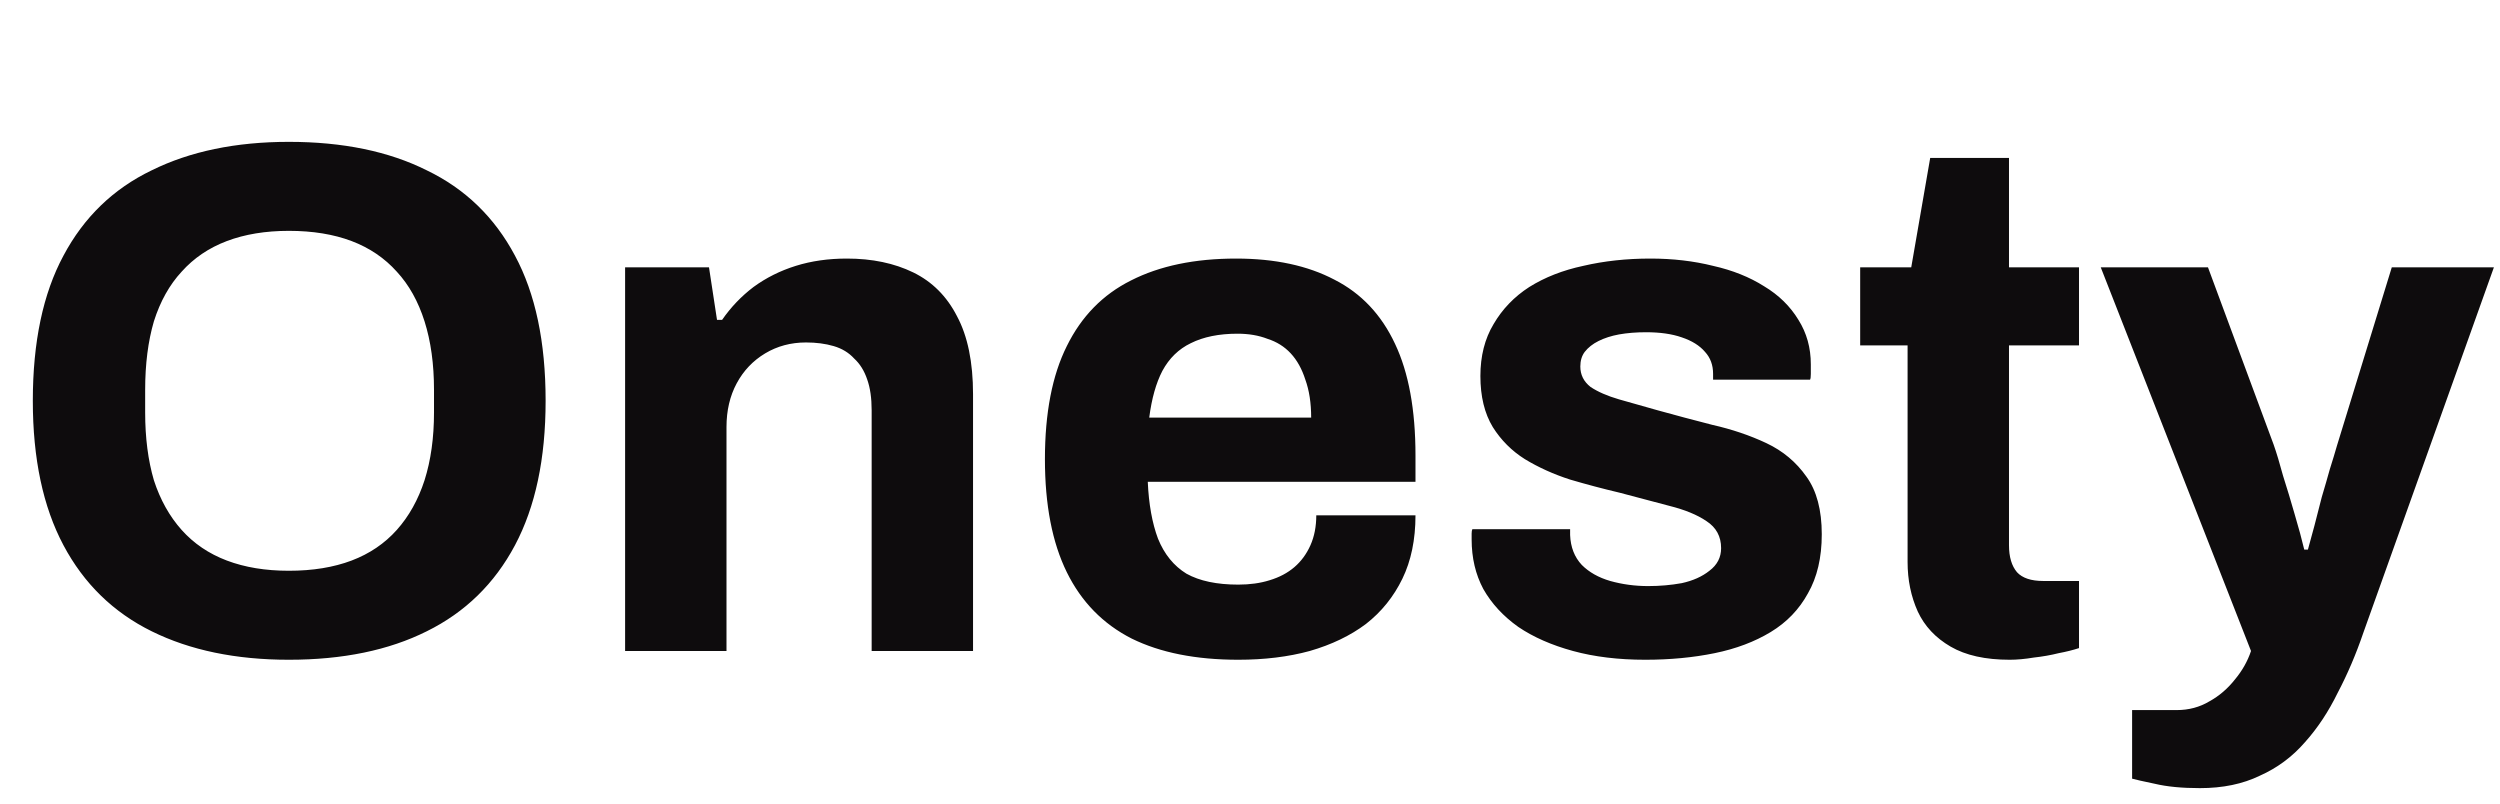 <svg xmlns="http://www.w3.org/2000/svg" width="171" height="55" viewBox="0 0 171 55" fill="none"><path d="M19.758 45.127C16.132 45.127 13.005 44.478 10.378 43.181C7.75 41.884 5.738 39.922 4.341 37.294C2.944 34.666 2.245 31.373 2.245 27.415C2.245 23.39 2.944 20.081 4.341 17.486C5.738 14.859 7.75 12.913 10.378 11.649C13.005 10.352 16.132 9.703 19.758 9.703C23.45 9.703 26.593 10.352 29.188 11.649C31.815 12.913 33.828 14.859 35.224 17.486C36.621 20.081 37.32 23.39 37.32 27.415C37.32 31.373 36.621 34.666 35.224 37.294C33.828 39.922 31.815 41.884 29.188 43.181C26.593 44.478 23.45 45.127 19.758 45.127ZM19.758 39.04C21.387 39.04 22.818 38.807 24.049 38.342C25.279 37.876 26.31 37.177 27.142 36.246C27.973 35.315 28.605 34.184 29.038 32.853C29.47 31.49 29.686 29.943 29.686 28.213V26.667C29.686 24.904 29.47 23.34 29.038 21.977C28.605 20.613 27.973 19.482 27.142 18.584C26.31 17.653 25.279 16.954 24.049 16.488C22.818 16.023 21.387 15.79 19.758 15.79C18.161 15.79 16.747 16.023 15.517 16.488C14.286 16.954 13.255 17.653 12.423 18.584C11.592 19.482 10.96 20.613 10.527 21.977C10.128 23.34 9.929 24.904 9.929 26.667V28.213C9.929 29.943 10.128 31.49 10.527 32.853C10.96 34.184 11.592 35.315 12.423 36.246C13.255 37.177 14.286 37.876 15.517 38.342C16.747 38.807 18.161 39.04 19.758 39.04ZM42.757 44.528V18.285H48.495L49.043 21.877H49.393C49.991 21.012 50.706 20.264 51.538 19.632C52.403 19 53.367 18.517 54.432 18.185C55.496 17.852 56.66 17.686 57.924 17.686C59.654 17.686 61.167 18.002 62.465 18.634C63.762 19.266 64.76 20.264 65.458 21.627C66.19 22.991 66.556 24.771 66.556 26.966V44.528H59.621V28.064C59.621 27.232 59.521 26.534 59.321 25.968C59.122 25.369 58.822 24.887 58.423 24.521C58.057 24.122 57.592 23.839 57.026 23.673C56.461 23.507 55.829 23.424 55.13 23.424C54.099 23.424 53.168 23.673 52.336 24.172C51.505 24.671 50.856 25.353 50.391 26.218C49.925 27.082 49.692 28.08 49.692 29.211V44.528H42.757ZM84.695 45.127C81.801 45.127 79.373 44.645 77.411 43.68C75.448 42.682 73.968 41.169 72.97 39.14C71.972 37.111 71.473 34.533 71.473 31.406C71.473 28.247 71.972 25.669 72.97 23.673C73.968 21.644 75.432 20.147 77.361 19.183C79.323 18.185 81.718 17.686 84.545 17.686C87.206 17.686 89.451 18.168 91.281 19.133C93.11 20.064 94.491 21.528 95.422 23.523C96.353 25.486 96.819 28.03 96.819 31.157V32.953H78.508C78.575 34.483 78.808 35.78 79.207 36.845C79.639 37.909 80.288 38.708 81.153 39.24C82.051 39.739 83.231 39.988 84.695 39.988C85.493 39.988 86.209 39.888 86.841 39.689C87.506 39.489 88.071 39.19 88.537 38.791C89.002 38.392 89.368 37.892 89.635 37.294C89.901 36.695 90.034 36.013 90.034 35.248H96.819C96.819 36.911 96.52 38.358 95.921 39.589C95.322 40.82 94.491 41.851 93.426 42.682C92.362 43.481 91.081 44.096 89.585 44.528C88.121 44.928 86.491 45.127 84.695 45.127ZM78.608 28.562H89.684C89.684 27.565 89.551 26.7 89.285 25.968C89.052 25.236 88.72 24.638 88.287 24.172C87.855 23.706 87.323 23.374 86.691 23.174C86.092 22.941 85.41 22.825 84.645 22.825C83.381 22.825 82.317 23.041 81.452 23.473C80.621 23.873 79.972 24.505 79.506 25.369C79.074 26.201 78.774 27.265 78.608 28.562ZM112.535 45.127C110.705 45.127 109.059 44.928 107.595 44.528C106.132 44.129 104.884 43.58 103.853 42.882C102.822 42.15 102.024 41.285 101.458 40.287C100.926 39.289 100.66 38.159 100.66 36.895C100.66 36.762 100.66 36.629 100.66 36.495C100.66 36.362 100.677 36.263 100.71 36.196H107.396C107.396 36.263 107.396 36.329 107.396 36.396C107.396 36.462 107.396 36.529 107.396 36.595C107.429 37.427 107.695 38.109 108.194 38.641C108.693 39.14 109.341 39.506 110.14 39.739C110.971 39.971 111.836 40.088 112.734 40.088C113.532 40.088 114.298 40.021 115.029 39.888C115.794 39.722 116.426 39.439 116.925 39.04C117.457 38.641 117.724 38.125 117.724 37.493C117.724 36.695 117.391 36.08 116.726 35.647C116.094 35.215 115.245 34.866 114.181 34.6C113.15 34.334 112.019 34.034 110.788 33.702C109.657 33.435 108.527 33.136 107.396 32.803C106.265 32.438 105.234 31.972 104.302 31.406C103.404 30.841 102.672 30.109 102.107 29.211C101.542 28.28 101.259 27.116 101.259 25.719C101.259 24.355 101.558 23.174 102.157 22.176C102.756 21.145 103.571 20.297 104.602 19.632C105.666 18.966 106.897 18.484 108.294 18.185C109.724 17.852 111.254 17.686 112.884 17.686C114.414 17.686 115.844 17.852 117.175 18.185C118.505 18.484 119.669 18.95 120.667 19.582C121.665 20.18 122.447 20.945 123.012 21.877C123.578 22.775 123.86 23.789 123.86 24.92C123.86 25.153 123.86 25.369 123.86 25.569C123.86 25.768 123.844 25.902 123.81 25.968H117.175V25.569C117.175 24.97 116.992 24.471 116.626 24.072C116.26 23.64 115.728 23.307 115.029 23.074C114.364 22.841 113.549 22.725 112.585 22.725C111.919 22.725 111.304 22.775 110.738 22.875C110.206 22.974 109.741 23.124 109.341 23.324C108.942 23.523 108.626 23.773 108.393 24.072C108.194 24.338 108.094 24.671 108.094 25.07C108.094 25.636 108.327 26.101 108.793 26.467C109.292 26.8 109.94 27.082 110.738 27.315C111.537 27.548 112.418 27.797 113.383 28.064C114.58 28.396 115.828 28.729 117.125 29.061C118.455 29.361 119.686 29.777 120.817 30.309C121.948 30.841 122.862 31.606 123.561 32.604C124.26 33.569 124.609 34.882 124.609 36.545C124.609 38.142 124.293 39.489 123.661 40.587C123.062 41.684 122.214 42.566 121.116 43.231C120.019 43.896 118.738 44.379 117.274 44.678C115.811 44.977 114.231 45.127 112.535 45.127ZM137.464 45.127C135.801 45.127 134.454 44.828 133.423 44.229C132.392 43.63 131.644 42.832 131.178 41.834C130.712 40.803 130.479 39.672 130.479 38.441V23.623H127.236V18.285H130.729L132.026 10.801H137.415V18.285H142.204V23.623H137.415V37.294C137.415 38.092 137.597 38.708 137.963 39.14C138.329 39.539 138.928 39.739 139.759 39.739H142.204V44.329C141.805 44.462 141.339 44.578 140.807 44.678C140.275 44.811 139.71 44.911 139.111 44.977C138.512 45.077 137.963 45.127 137.464 45.127ZM150.476 53.908C149.246 53.908 148.215 53.808 147.383 53.609C146.585 53.443 146.069 53.326 145.836 53.26V48.57H148.88C149.711 48.57 150.46 48.37 151.125 47.971C151.79 47.605 152.372 47.106 152.871 46.474C153.37 45.875 153.736 45.227 153.969 44.528L143.691 18.285H151.025L155.516 30.409C155.715 30.974 155.931 31.689 156.164 32.554C156.43 33.386 156.696 34.267 156.962 35.198C157.229 36.096 157.445 36.895 157.611 37.593H157.861C157.994 37.127 158.143 36.579 158.31 35.947C158.476 35.315 158.642 34.666 158.809 34.001C159.008 33.336 159.191 32.704 159.357 32.105C159.557 31.473 159.723 30.924 159.856 30.459L163.598 18.285H170.583L161.652 43.281C161.153 44.745 160.571 46.108 159.906 47.372C159.274 48.669 158.526 49.8 157.661 50.765C156.796 51.763 155.765 52.528 154.568 53.06C153.403 53.626 152.04 53.908 150.476 53.908Z" fill="#0E0C0D"></path></svg>